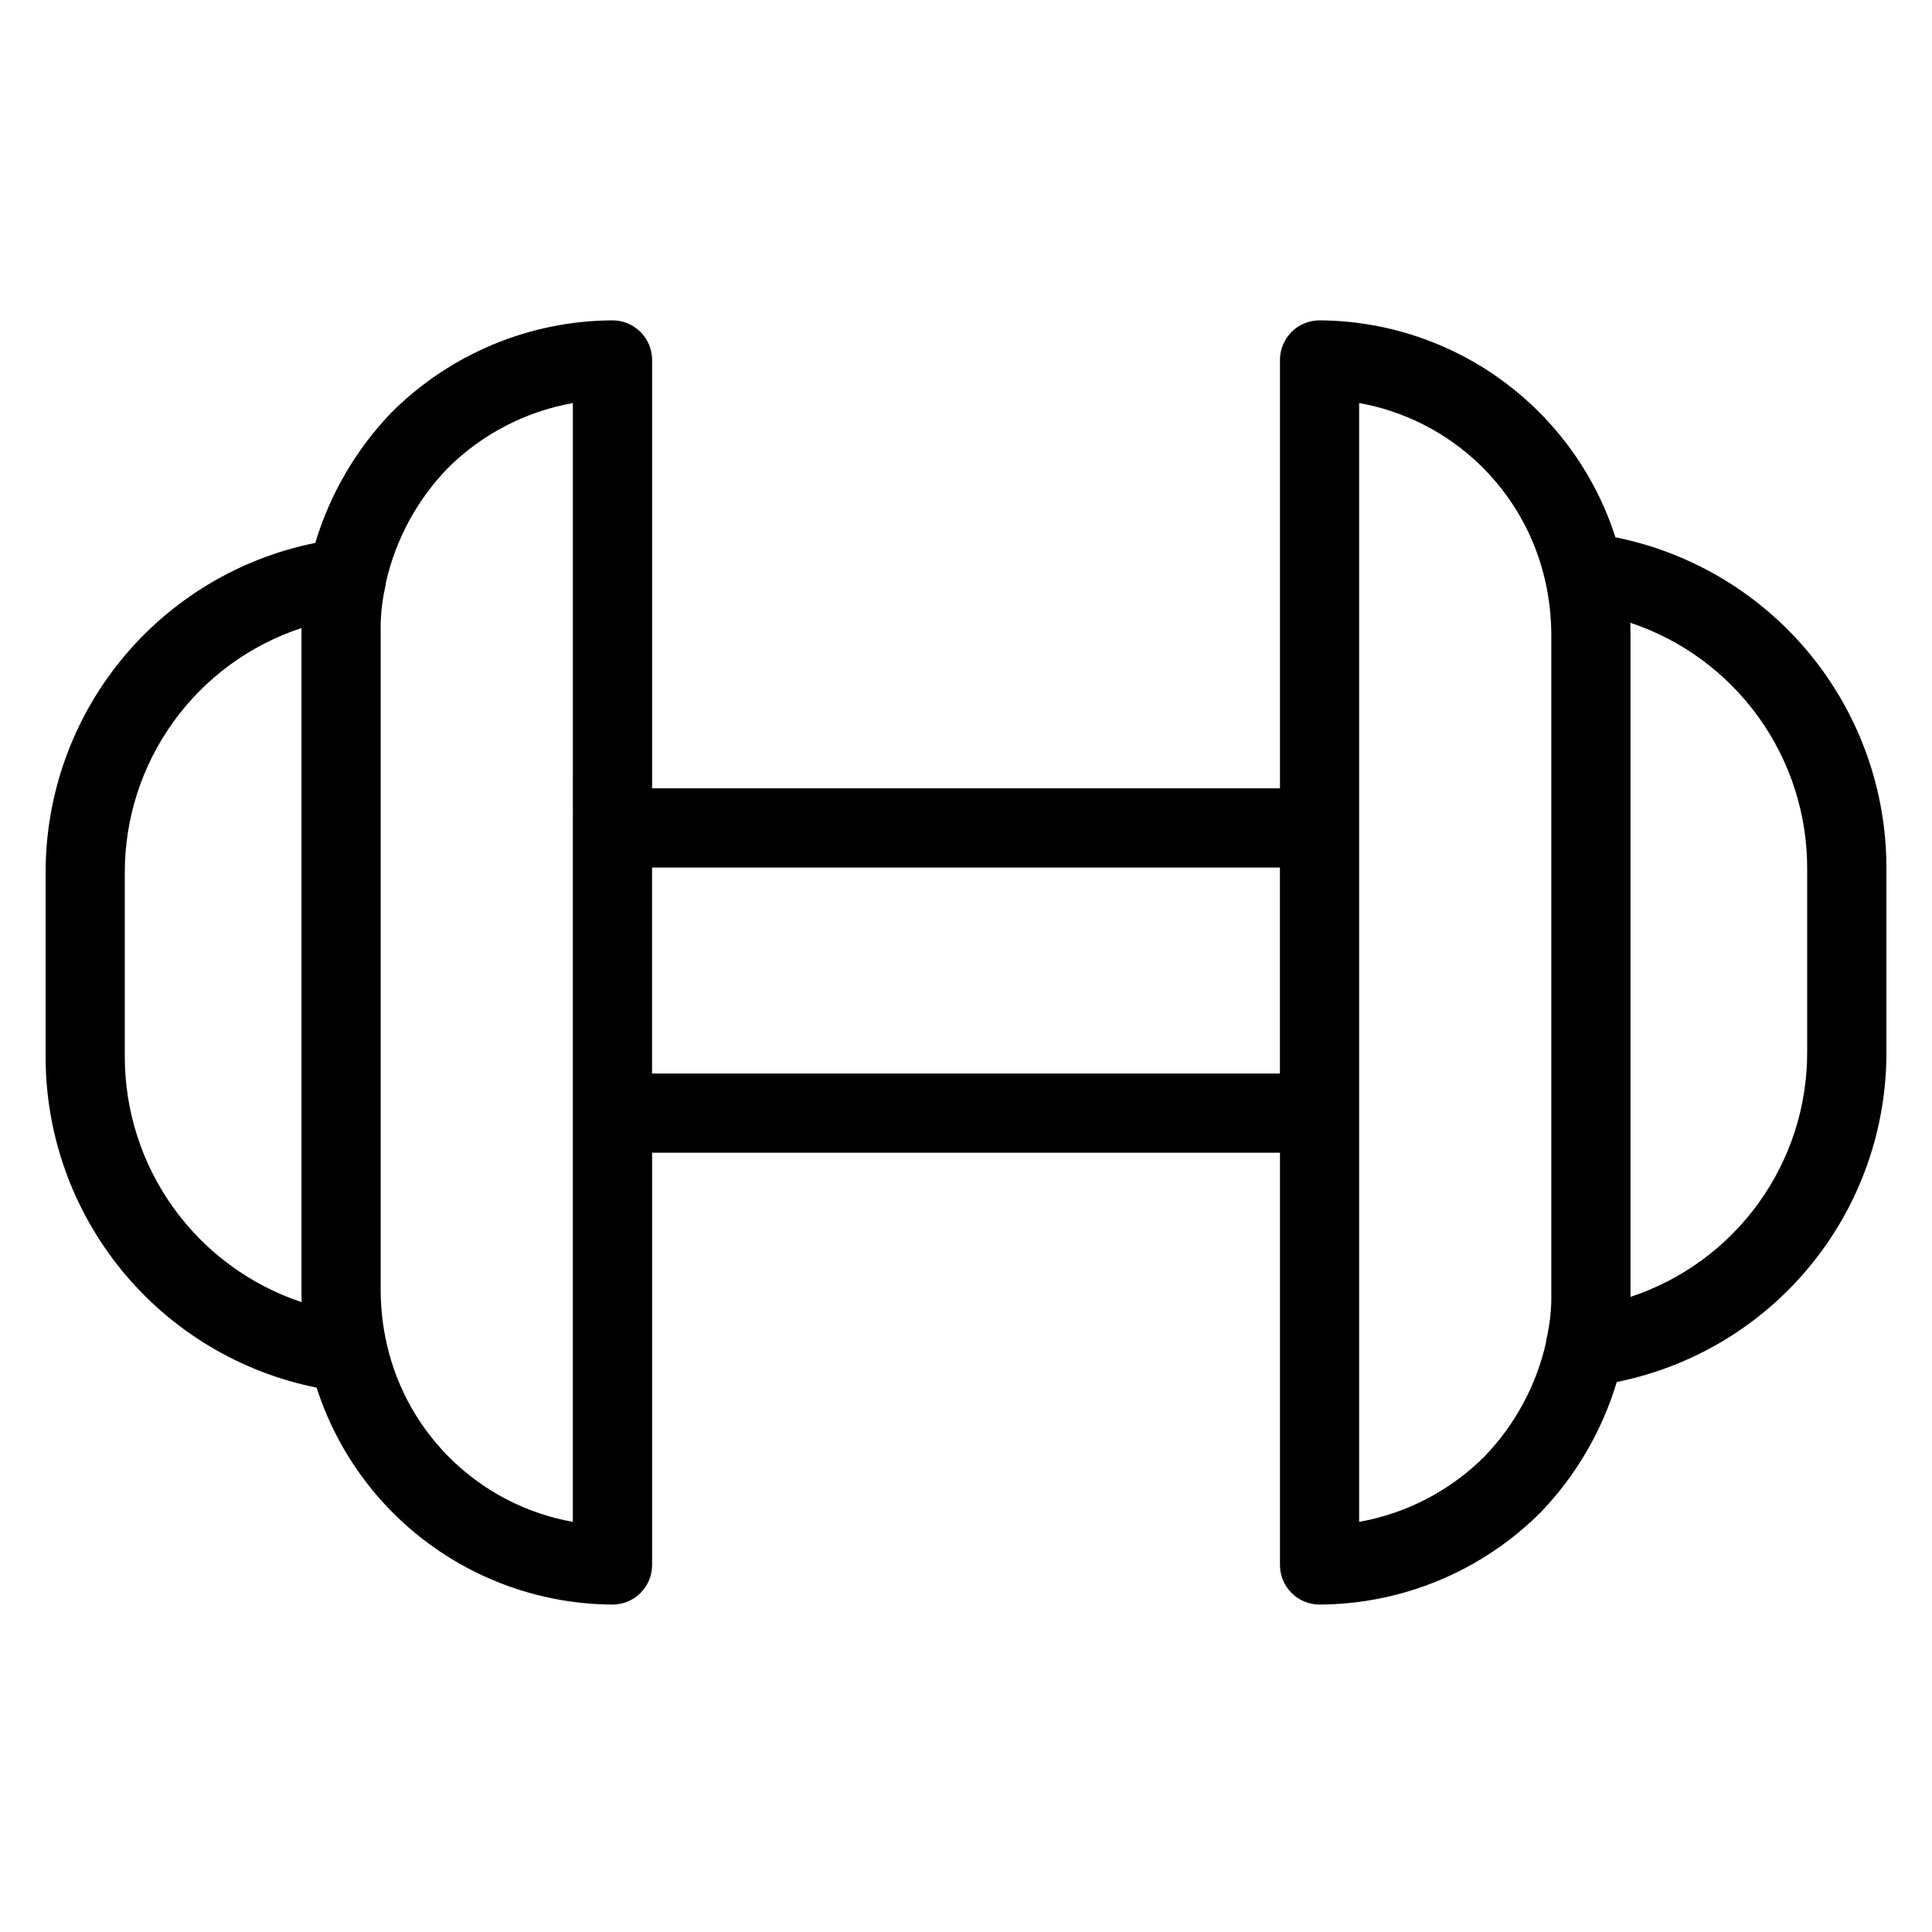 <?xml version="1.0" encoding="UTF-8"?>
<!-- Uploaded to: SVG Repo, www.svgrepo.com, Generator: SVG Repo Mixer Tools -->
<svg fill="#000000" width="800px" height="800px" version="1.1" viewBox="144 144 512 512" xmlns="http://www.w3.org/2000/svg">
 <path d="m572.11 286.39c-5.34-16.625-15.801-31.137-29.883-41.461-14.082-10.324-31.066-15.934-48.527-16.031-2.785 0-5.457 1.105-7.426 3.074-1.965 1.969-3.07 4.641-3.07 7.422v113.52h-166.39v-113.52c0-2.781-1.105-5.453-3.074-7.422s-4.637-3.074-7.422-3.074c-22 0.105-43.066 8.898-58.613 24.457-9.359 9.75-16.266 21.582-20.152 34.523-20.203 4.062-38.367 15.004-51.402 30.965-13.031 15.961-20.121 35.949-20.062 56.555v48.441c-0.059 20.699 7.07 40.777 20.168 56.805 13.098 16.031 31.348 27.02 51.645 31.09 5.344 16.625 15.801 31.137 29.887 41.461 14.082 10.328 31.066 15.938 48.531 16.031 5.797 0 10.496-4.699 10.496-10.496v-109.25h166.39v109.25c-0.004 2.785 1.102 5.453 3.07 7.422s4.641 3.074 7.426 3.074c21.996-0.105 43.062-8.895 58.609-24.457 9.355-9.75 16.262-21.582 20.148-34.527 20.199-4.059 38.371-15 51.402-30.961 13.035-15.961 20.125-35.953 20.062-56.559v-48.441c0.059-20.699-7.07-40.777-20.168-56.805-13.094-16.027-31.348-27.016-51.645-31.086zm-395.04 137.45v-48.441c-0.047-14.383 4.457-28.414 12.867-40.086 8.41-11.668 20.297-20.375 33.961-24.879-0.004 0.414-0.004 0.832-0.004 1.25v174.76c0 0.875 0.016 1.758 0.047 2.641h-0.004c-13.68-4.562-25.578-13.324-33.992-25.035-8.414-11.715-12.918-25.785-12.875-40.207zm118.74 123.47c-11.93-2.133-22.965-7.731-31.73-16.098-8.766-8.367-14.875-19.129-17.562-30.945-1.039-4.539-1.586-9.172-1.633-13.828v-174.76c-0.098-4.031 0.297-8.059 1.176-11.992 0.109-0.465 0.188-0.938 0.23-1.414 2.594-11.383 8.262-21.84 16.387-30.223 9.027-8.988 20.59-15.004 33.133-17.234zm20.992-118.82v-54.582h166.39v54.582zm220.51 101.58c-9.02 8.996-20.582 15.012-33.125 17.238v-296.5c11.926 2.133 22.965 7.734 31.73 16.098 8.766 8.367 14.875 19.129 17.559 30.945 1.035 4.539 1.582 9.176 1.633 13.828v174.76c0.094 4.027-0.305 8.051-1.18 11.984-0.113 0.469-0.191 0.945-0.234 1.422-2.59 11.387-8.258 21.84-16.383 30.223zm85.609-107.35c0.051 14.387-4.457 28.418-12.867 40.086-8.414 11.668-20.301 20.379-33.965 24.879 0.012-0.41 0.012-0.824 0.012-1.246v-174.76c0-0.875-0.02-1.758-0.051-2.644 13.684 4.559 25.578 13.32 33.996 25.035 8.414 11.711 12.922 25.781 12.875 40.207z"/>
</svg>